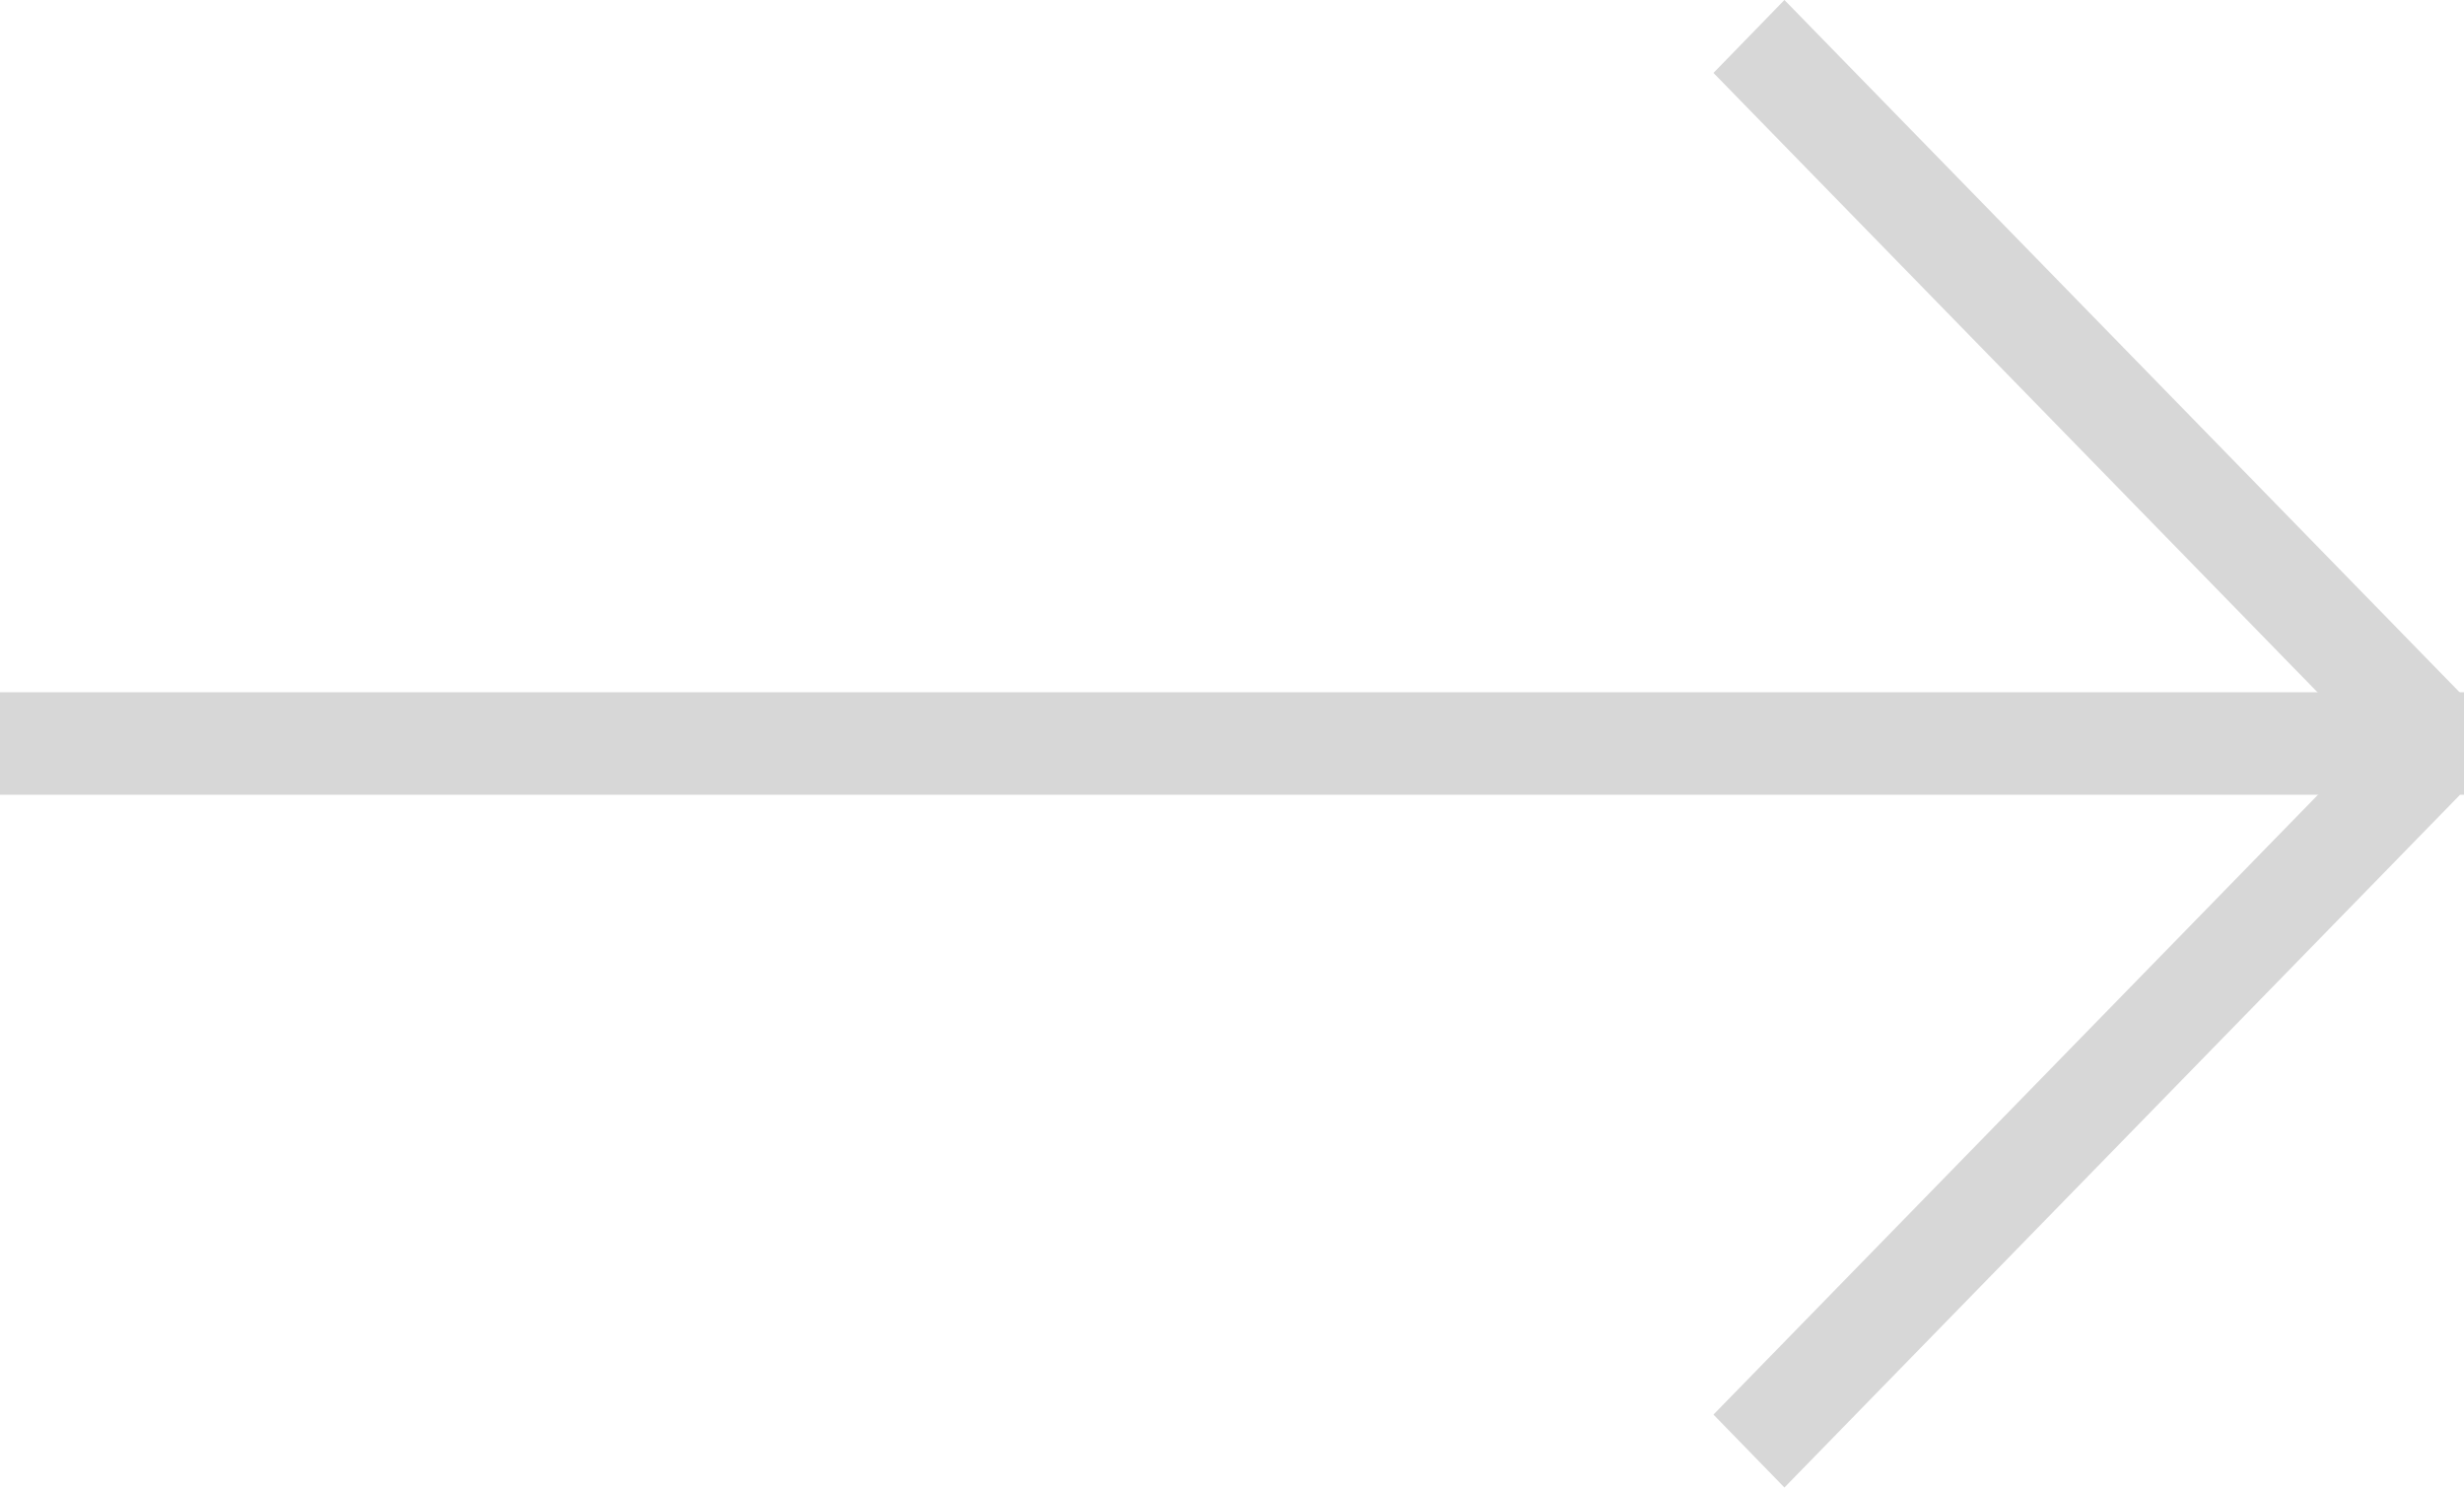 <svg xmlns="http://www.w3.org/2000/svg" viewBox="0 0 500 301.9">
	<path fill="#D7D7D7" d="M0,140.5h500v20.8H0V140.5z"/>
	<path fill="#D7D7D7" d="M362.1,0l137.1,140.6l-14.4,14.8L347.7,14.8L362.1,0z"/>
	<path fill="#D7D7D7" d="M362.1,301.9l137.1-140.6l-14.4-14.8L347.7,287.1L362.1,301.9z"/>
</svg>